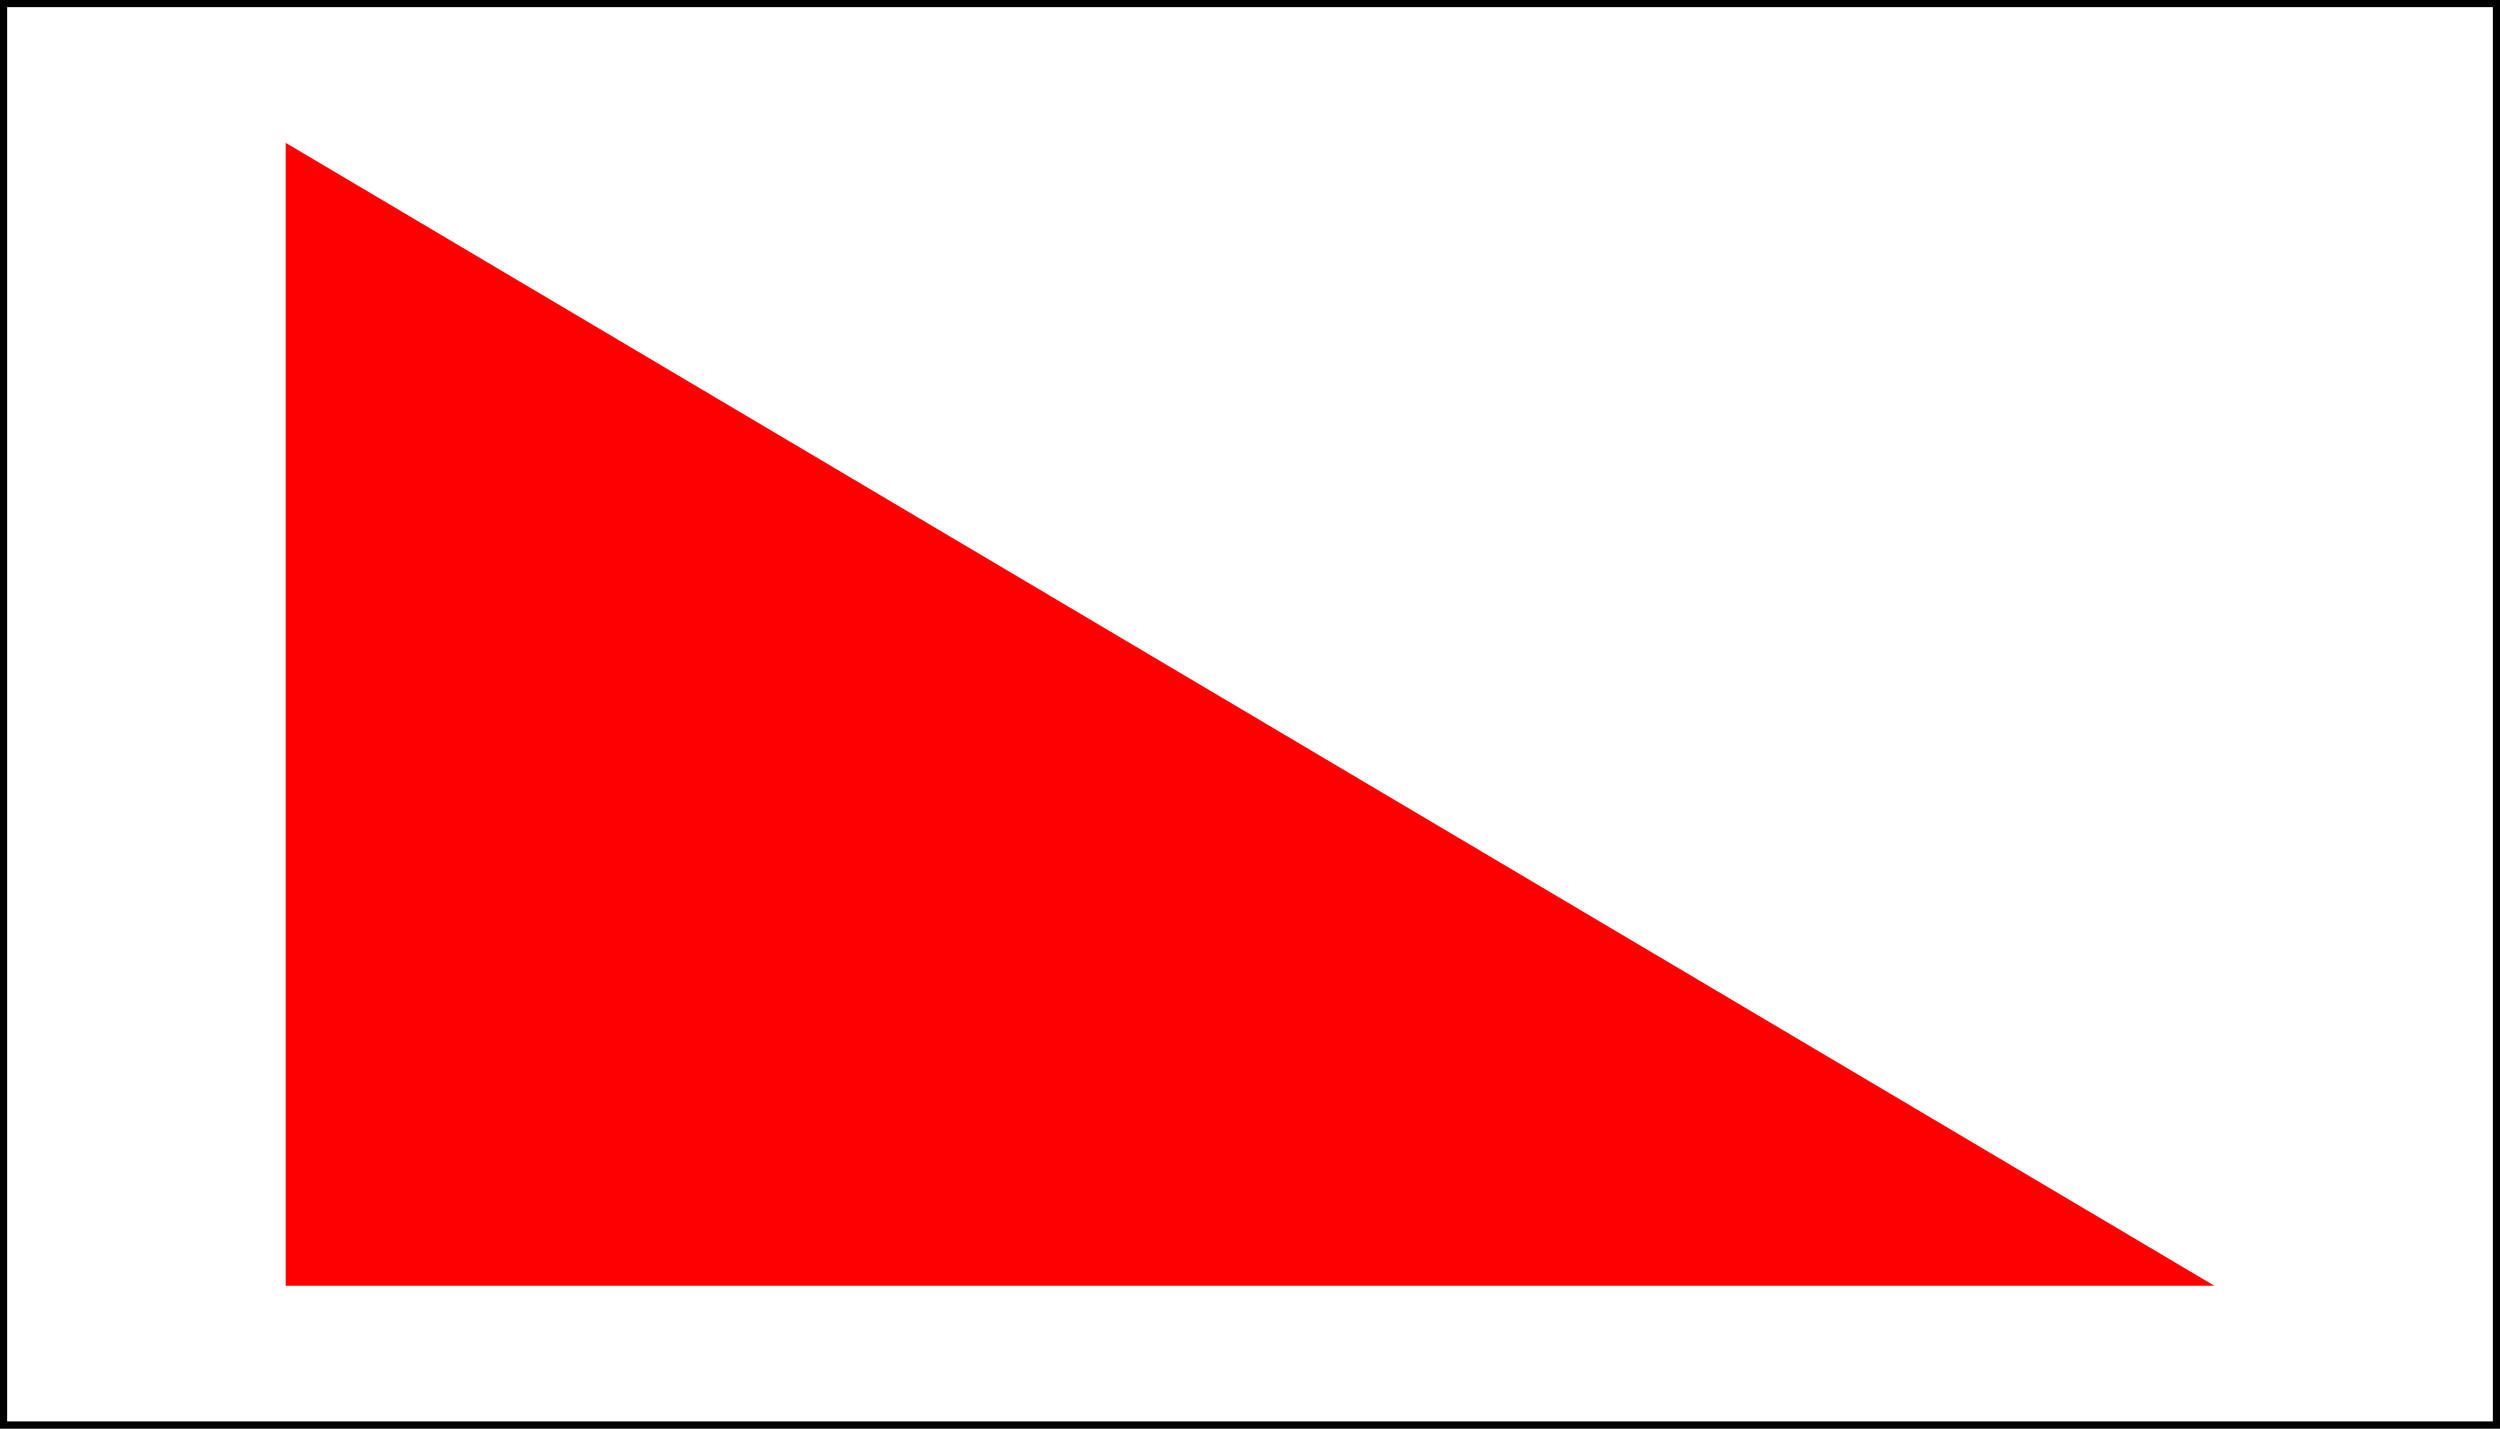 <?xml version="1.0" encoding="UTF-8" standalone="no"?>
<svg
   xmlns:dc="http://purl.org/dc/elements/1.1/"
   xmlns:cc="http://creativecommons.org/ns#"
   xmlns:rdf="http://www.w3.org/1999/02/22-rdf-syntax-ns#"
   xmlns:svg="http://www.w3.org/2000/svg"
   xmlns="http://www.w3.org/2000/svg"
   xmlns:sodipodi="http://sodipodi.sourceforge.net/DTD/sodipodi-0.dtd"
   xmlns:inkscape="http://www.inkscape.org/namespaces/inkscape"
   width="350"
   height="200"
   id="svg2"
   version="1.1"
   inkscape:version="0.91 r13725"
   sodipodi:docname="Belgium_walkingroutes_red_right_angled_triangle.svg">
  <rect width="100%" height="100%" fill="#333333" stroke="none"/>
  <defs
     id="defs12" />
  <sodipodi:namedview
     pagecolor="#ffffff"
     bordercolor="#666666"
     borderopacity="1"
     objecttolerance="10"
     gridtolerance="10"
     guidetolerance="10"
     inkscape:pageopacity="0"
     inkscape:pageshadow="2"
     inkscape:window-width="851"
     inkscape:window-height="620"
     id="namedview10"
     showgrid="false"
     inkscape:zoom="0.94285714"
     inkscape:cx="175"
     inkscape:cy="100"
     inkscape:window-x="57"
     inkscape:window-y="24"
     inkscape:window-maximized="0"
     inkscape:current-layer="g4" />
  <!-- Created with SVG-edit - http://svg-edit.googlecode.com/ -->
  <g
     id="g4">
    <title
       id="title6">Layer 1</title>
    <rect
       id="svg_2"
       height="200"
       width="350"
       y="0"
       x="0"
       stroke-width="2"
       stroke="#000000"
       fill="#ffffff" />
    <path
       style="fill:#ff0000;stroke:#000000;stroke-width:0;stroke-dasharray:none"
       d="M 40,20 C 310,180 40,20 310,180 l -270,0 z"
       id="svg_5"
       inkscape:connector-curvature="0"
       sodipodi:nodetypes="cccc" />
  </g>
</svg>
